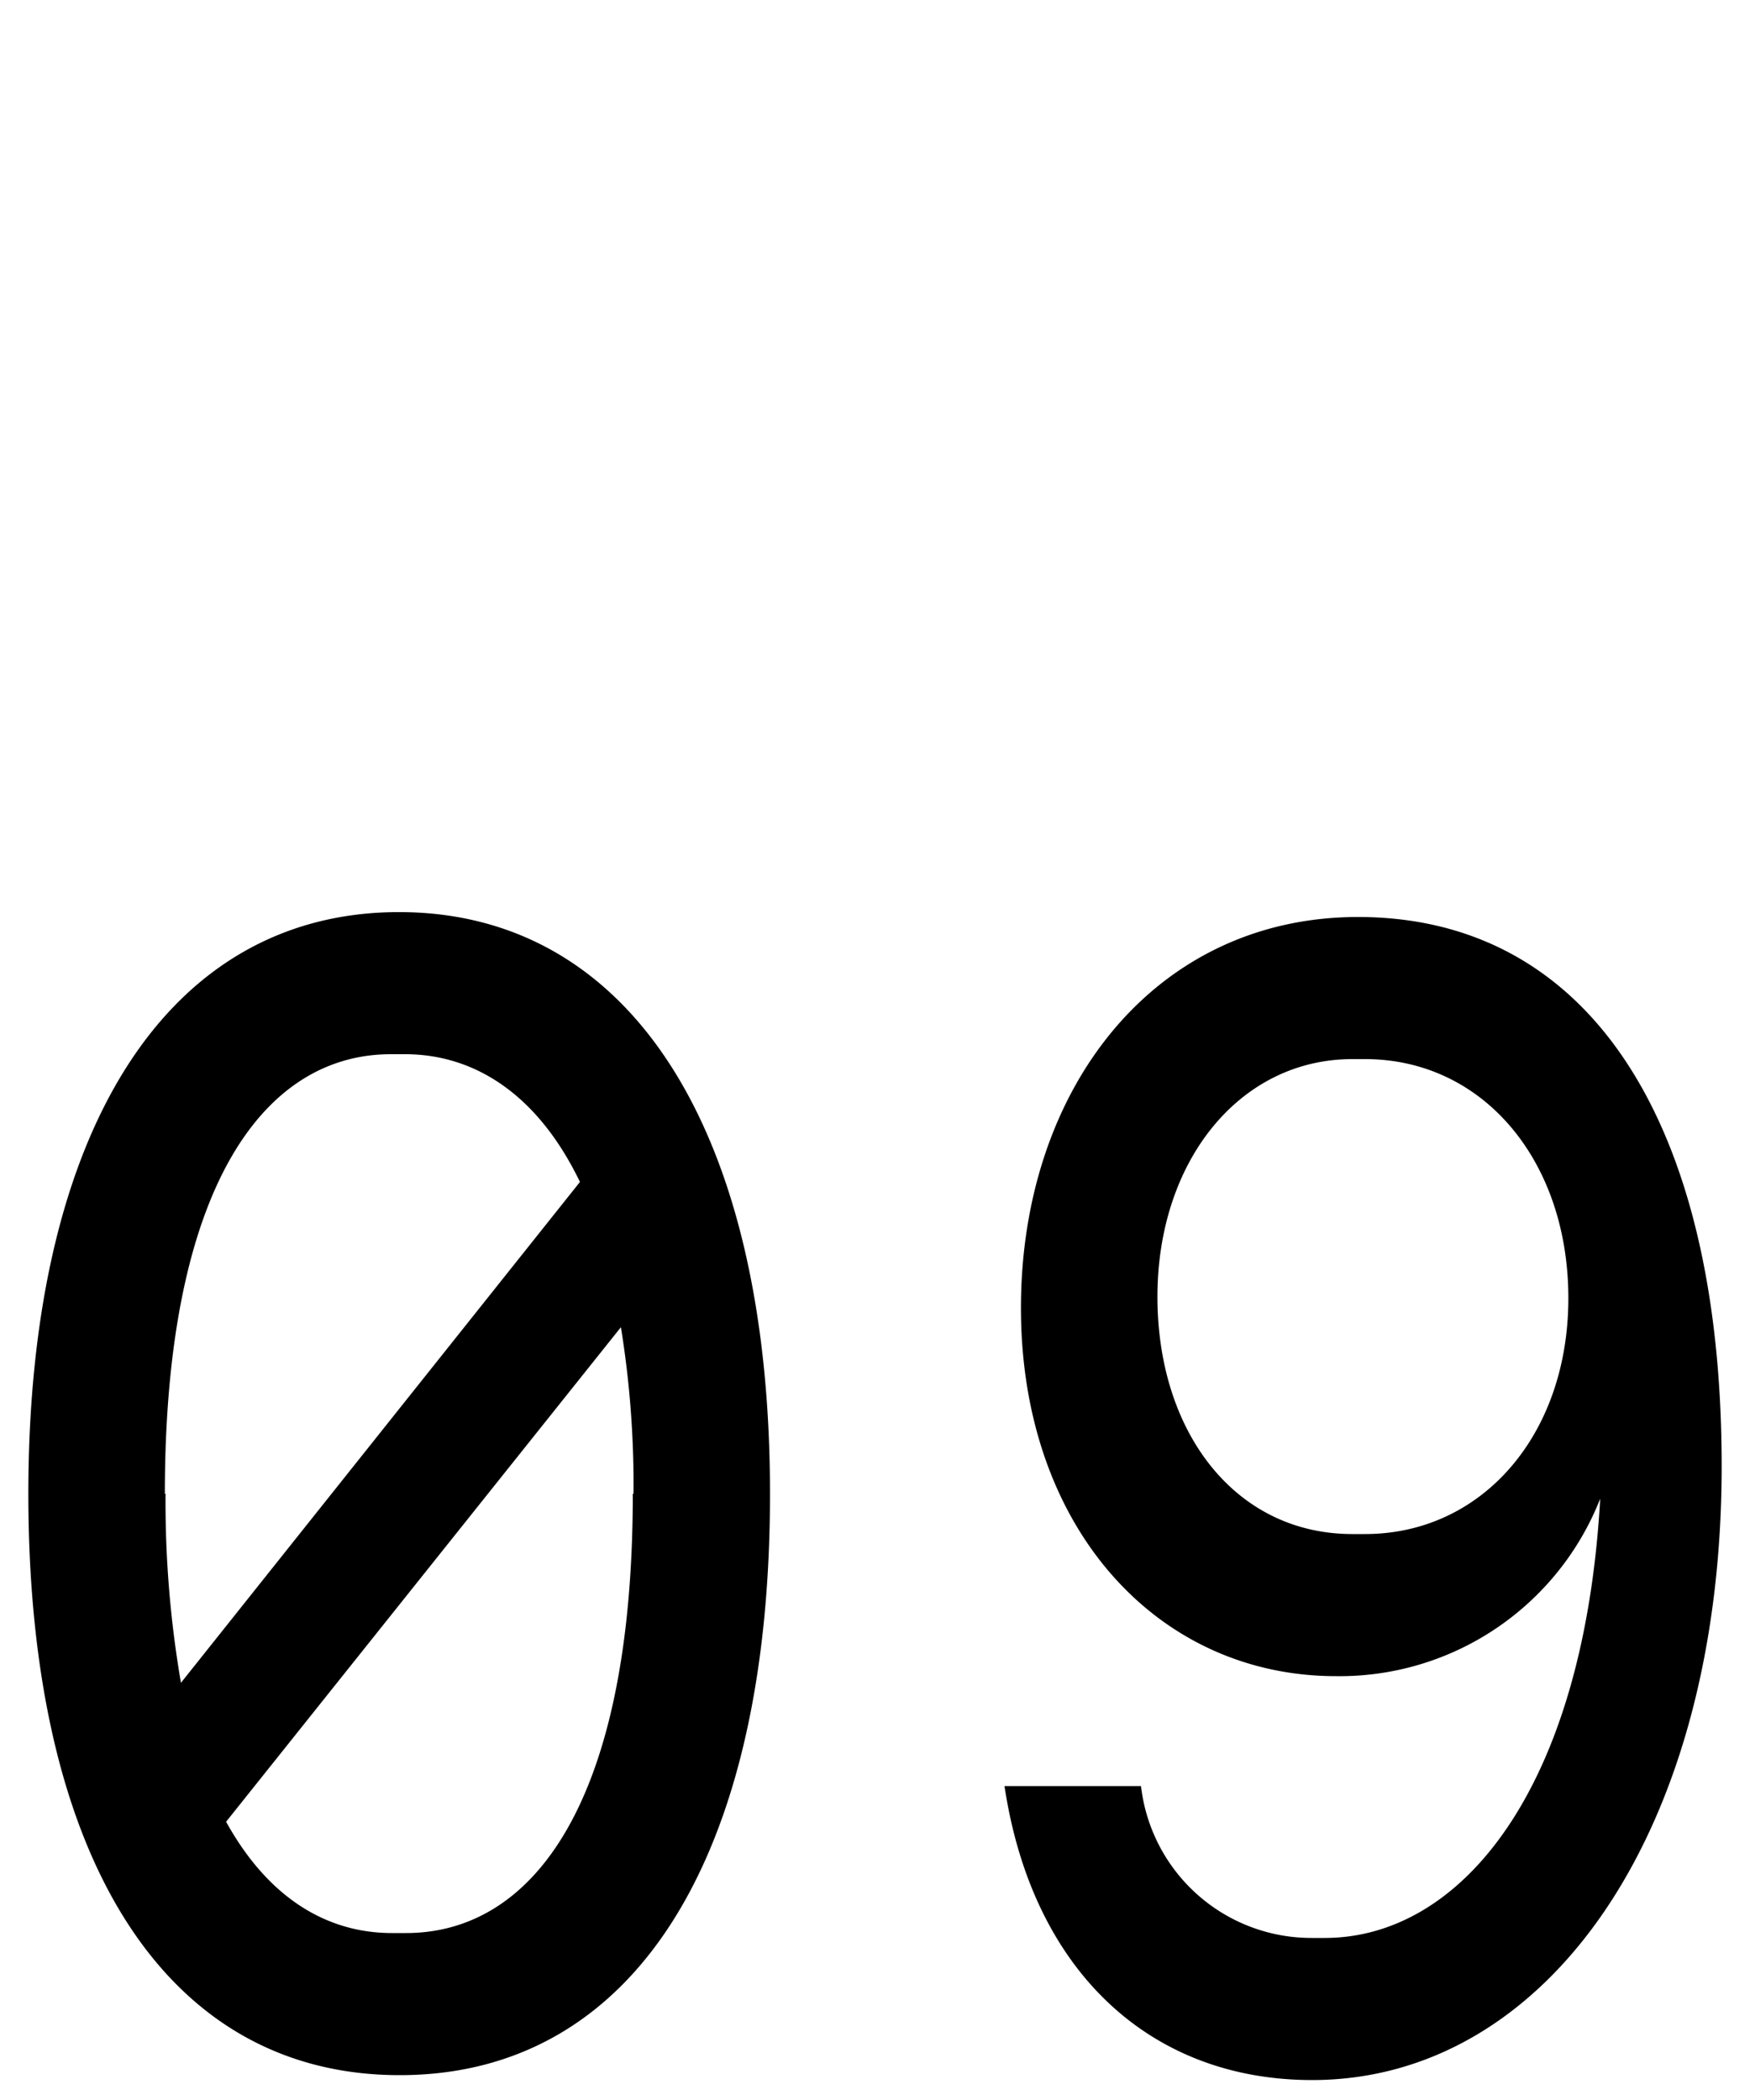 <svg xmlns="http://www.w3.org/2000/svg" viewBox="0 0 50 60"><defs><style>.cls-1{fill:none;}</style></defs><g id="レイヤー_2" data-name="レイヤー 2"><g id="レイヤー_1-2" data-name="レイヤー 1"><path d="M22,42.68c0,10.43-3.9,16.61-10.58,16.61S.81,53.11.81,42.68s4-16.62,10.59-16.62S22,32.25,22,42.68Zm-17.27,0a30.53,30.53,0,0,0,.44,5.4L16.57,33.77c-1.2-2.49-3-3.65-5-3.65h-.4C7.54,30.12,4.71,33.91,4.71,42.68Zm13.37,0a28.05,28.05,0,0,0-.36-4.76L6.46,52.05c1.2,2.17,2.87,3.18,4.74,3.18h.4C15.26,55.23,18.08,51.45,18.08,42.68Z"/><path d="M49.19,41.89c0,10.48-5,17.54-11.7,17.54-4.65,0-8-3.14-8.79-8.4h3.9a4.9,4.9,0,0,0,4.89,4.34h.36c3.9,0,7.4-4.25,7.87-12.55a8,8,0,0,1-7.55,5.07c-5.1,0-9-4.24-9-10.52S33,26.2,38.8,26.2C45.41,26.2,49.19,32.06,49.19,41.89Zm-4.38-4.8c0-3.92-2.43-6.83-5.81-6.83h-.36c-3.22,0-5.57,2.91-5.57,6.79s2.23,6.78,5.57,6.78H39C42.34,43.83,44.81,41,44.81,37.09Z"/><rect class="cls-1" width="50" height="60"/></g></g></svg>